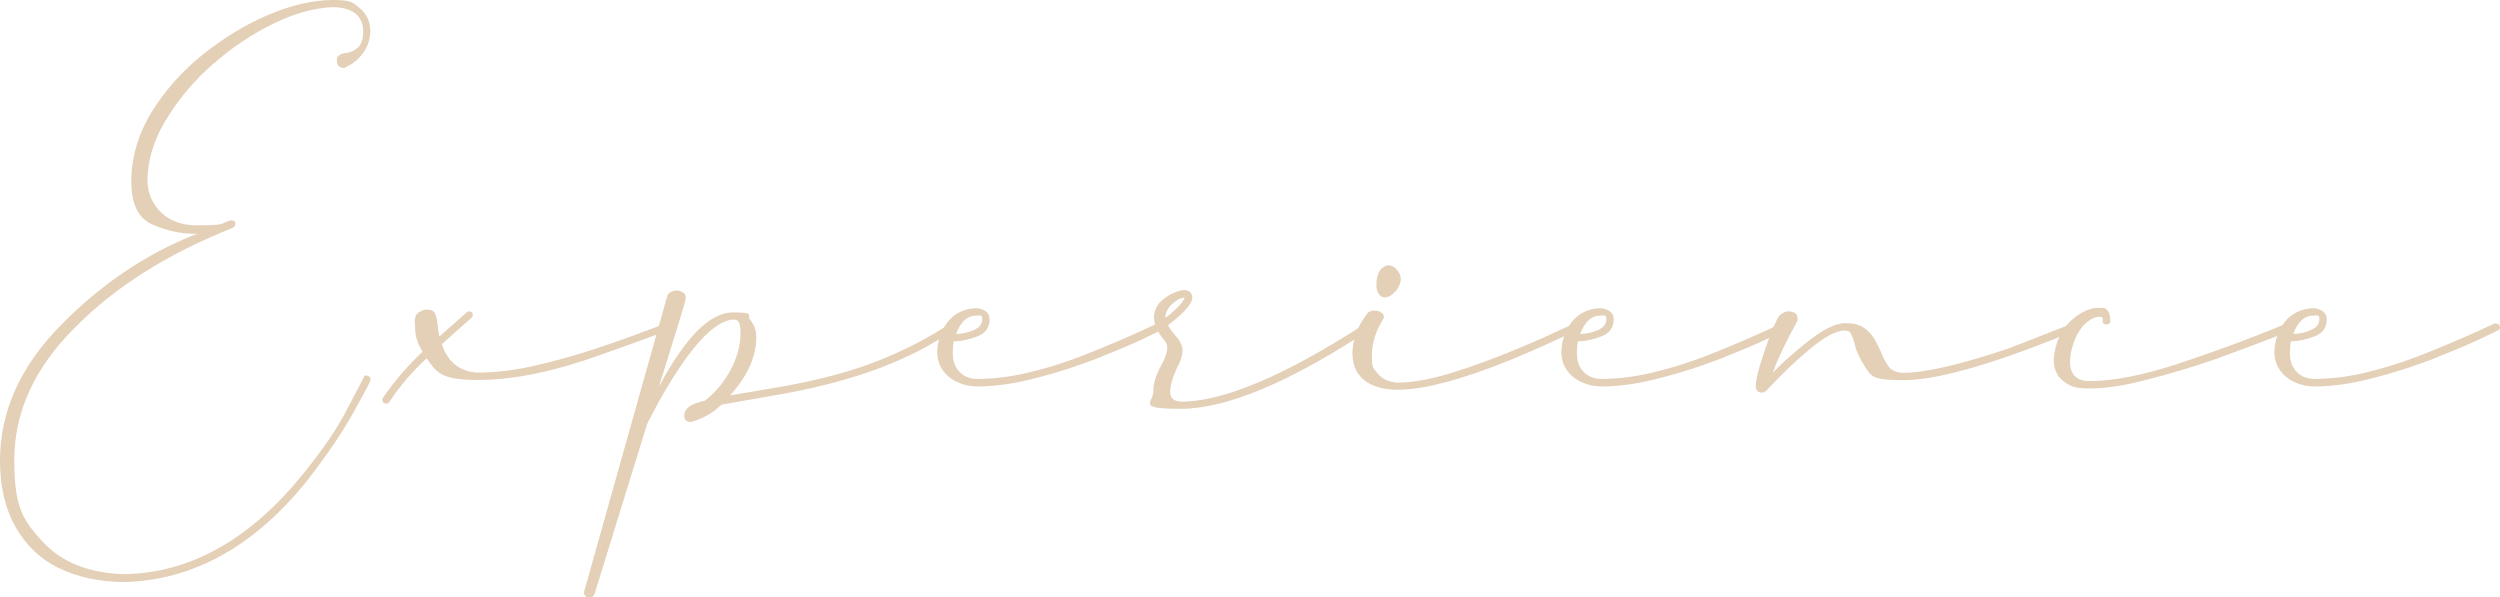 <?xml version="1.0" encoding="UTF-8"?>
<svg id="Layer_1" data-name="Layer 1" xmlns="http://www.w3.org/2000/svg" version="1.1" viewBox="0 0 2347.7 561.1">
  <defs>
    <style>
      .cls-1 {
        fill: #e4cfb7;
        stroke-width: 0px;
      }
    </style>
  </defs>
  <path class="cls-1" d="M55.2,533.5c-17.6-8.6-30.9-21.6-40.6-38.6-9.6-17-14.6-37.6-14.6-62.2,0-46.2,19-88.5,56.9-127.1,37.9-38.6,80.2-67.2,126.7-85.5l2.3-.3c0-.3-1.3-.3-4.3-.3-12.3,0-25.3-3-38.3-8.6-13.3-5.7-20-19-20-40.6s6.3-44.2,19-64.9c12.6-20.3,28.6-38.6,48.2-54.2s40.2-28.3,62.2-37.6c21.6-9,41.6-13.6,59.9-13.6s19,2.7,25.6,8c6.3,5.3,9.6,12.6,9.6,21.6-.3,6-1.7,11.3-4,15.6-4,7.3-9.3,12.6-16,16.3-1,.3-1.7.7-2,1-.3.3-.7.7-1,.7q-.3.3-.7.3t-.7.3c-4.7,0-7-2.3-7-6.7s.7-3.3,1.7-4.7c1-1.3,3.3-2.3,7-2.7,3.7-.3,7.3-2,11-5,3.3-3,5-8.3,5-15.3s-2.7-13.3-7.7-17c-5.3-3.7-12.3-5.7-21-5.7-17,.7-35.6,5.7-55.2,15.3-20,9.6-38.9,22.3-56.9,37.9s-32.6,33.3-44.2,52.2c-11.6,19-17.6,38.3-17.6,57.9s15.3,41.6,45.6,41.6,21.6-1.7,32.6-4.7c3,0,4.3,1,4.3,3s-.7,3-2.3,4c-61.2,24.3-110.8,55.5-148.4,93.8-37.9,37.6-56.9,79.2-56.9,124.7s9,56.9,26.6,76.2c17.6,19.3,43.2,29.6,76.5,30.6,61.9-1,117.7-32.3,167.3-93.1,19-23.3,33.3-44.2,42.9-63.2l15-28.6c0-1,.3-1.7,1.3-1.7,3.3,0,5,1.3,5,3.7s-5,10.6-15.3,29.6c-10.3,19-25.3,40.9-44.6,65.9-49.6,61.5-106.8,93.1-171.6,94.8-23.6-.3-43.9-4.7-61.5-13.3Z"/>
  <path class="cls-1" d="M358.9,375.5l.3-1.3c11.3-16.6,23.9-30.9,37.6-43.9-3-5-5-9.6-6-14-.7-3-1-6-1-8.6v-2c-.3-1.3-.3-2.7-.3-4,0-4,1.3-6.7,3.7-8.3,2.7-1.7,5-2.7,7.7-2.7,4,0,6.7,1.3,7.7,3.7,1,2.7,2,6,2.3,10.3.3,4,1,7.7,1.7,11.3l25.6-22.6s.3-.3.7-.7c.3-.3.7-.3,1.3-.3,2.3,0,3.7,1,3.7,3.3s-.3,1.7-.7,2.3c-.7.3-1.3,1.3-2.3,2.3-1,.7-2.7,2-4.7,4-4,3.3-11,9.6-21.3,19,5.7,16.6,16.6,25.6,33.3,26.6,17.6,0,36.3-2.3,56.2-7,20-4.7,40.2-10.3,60.5-17.3,20.6-7,40.6-14.3,59.9-21.6l2.3-.7c.7,0,1.3,0,2,.3.7.3,1,1.3,1,2.7v1.3c0,.7-.3,1.3-1.3,2-.7.3-6.7,2.7-18.6,7s-27.3,10-46.2,16.6c-43.2,15.6-81.5,23.6-115.4,23.6s-38.6-6.7-47.9-20.3c-13,11.6-24.6,25.3-35.3,41.2-.3.3-.7.7-1,1-.3.3-.7.3-1.7.3-2.3,0-3.7-1.3-3.7-3.7Z"/>
  <path class="cls-1" d="M548.5,555.8l77.8-276.7c1-4.3,4.7-6.3,10-6.3,5,1,7.7,3,7.7,6.7s-8.3,28.9-25.3,83.8c24.9-46.6,47.9-69.9,69.5-69.9s12.6,2.3,16.3,7c3.7,4.3,5.7,9.6,5.7,16,0,18.6-8.3,36.9-24.6,54.9l47.2-8c36.3-6.3,66.9-14.6,92.1-24.6,24.9-10,47.9-21.6,68.2-35.6,3,0,4.3,1.3,4.3,3.7s-.7,2.3-2,3c-40.2,28.3-93.8,48.2-161,60.2l-56.9,10c-8.6,8.3-18.3,13.6-28.9,16.3-4,0-6-2-6-6,0-6.7,6.3-11.3,19.3-14,9.3-7,17.3-16.6,23.9-28.3,6.3-11.6,9.6-23.3,9.6-34.9s-2.3-13-7.3-13c-10.6,1-23,10-36.6,26.9-13.3,16.6-27.9,39.9-42.9,69.2l-1,2.3-49.2,159c-.7,2.3-2.3,3.7-5,3.7s-5-1.7-5-5.3Z"/>
  <path class="cls-1" d="M880.1,332.3c0-11,3-20.6,9.3-29.3,6.3-8.3,15.3-13,26.9-13.6,3.3,0,6.3,1,9,2.7,2.7,2,4,4.3,4,7.7,0,7.7-3.7,13-11.3,16-7.7,3-15,4.7-22.3,4.7-.7,3-1,6.7-1,11,0,7.3,2,13.3,6.3,17.6,4,4.3,9.6,6.7,16.6,6.7,17,0,34.9-2.3,53.6-7.3,19-4.7,38.3-11.3,57.5-19.3,19.6-8,38.9-16.3,58.5-25.6,1,0,2,.3,3,.7,1,.3,1.7,1.3,1.7,3s0,1-.3,1.7c-.3.7-1,1-1.3,1-.3.3-6.3,3.3-17.6,8.6-11.3,5.3-25.6,11.3-43.2,18.3-17.6,6.7-36.3,13-56.2,18-20,5.3-38.3,8-55.5,8s-36.3-10-37.6-30.3ZM914.4,310c5.3-2.3,8-5.7,8-10.3s-2-3.3-6-3.3c-8,0-14.3,5.7-18.6,17.3,5.7-.3,11.3-1.3,16.6-3.7Z"/>
  <path class="cls-1" d="M1083.1,366.9c0-7.3,2.7-15.3,7.7-24.3,3.7-6.7,5.3-12,5.3-16s-1.7-6-4.7-9.6c-5-6.3-7.7-13-7.7-19.3s3.3-13,10-17.6c6.3-4.7,12.6-7.3,18.3-7.7,2.3,0,4,.7,5.7,2,1.3,1.7,2,3.3,2,5s-1,4.7-3.3,7.7c-3.7,5.3-10.3,11.3-19.6,18.3,1.7,3.3,4,6.3,6.7,9.3,4.7,5.3,7,10,7,14.3s-1.7,10.3-5.3,16.6c-4.3,9.3-6.3,17-6.3,22.6s3.3,8.6,10,9c40.2,0,98.1-24.6,173.6-73.5l1.3-.3c2.7,0,4,1.3,4,4.3l-1.7,2c-75.5,49.6-134.4,74.2-177.3,74.2s-25.3-5.7-25.6-17ZM1100.7,285.4c-4.3,4.3-6.3,8.3-6.3,12.3v.7c4-2.7,7.7-6,12-10.3,4-4.3,6-7,6-8.6-3.7,0-7.3,2-11.6,6Z"/>
  <path class="cls-1" d="M1270,333.3c0-13.6,4.3-26.3,13.3-37.9,1.3-2.3,3.7-3.7,7.3-3.7s4.7.7,6.3,1.7,2.7,2.3,2.7,4l-.3,1.7c-7.3,11.3-11,23-11,35.3s2,12,5.7,16.6c4,5,10,7.7,18,8.3,13.6,0,29.6-2.7,48.6-8.3,18.6-5.7,36.9-12.3,54.9-19.6s32.9-13.6,45.2-19.6l19-8.6c2.7,0,4,1,4,3.3s0,1.3-.3,2c-.3.7-1,1-1.3,1-.7.7-7.3,3.7-19.3,9-12,5.7-26.9,12.3-44.6,19.6-45.9,18.6-81.2,27.9-105.8,27.9s-41.9-11-42.2-32.6ZM1292.6,267.4c0-10.6,3.7-16.6,10.6-18.3,3.3,0,6.3,1.3,8.6,4.3,2.3,2.7,3.7,5.7,3.7,8.6s-1.7,8-5,11.6-6.7,5.7-10.3,5.7-7.7-4-7.7-12Z"/>
  <path class="cls-1" d="M1466.2,332.3c0-11,3-20.6,9.3-29.3,6.3-8.3,15.3-13,26.9-13.6,3.3,0,6.3,1,9,2.7,2.7,2,4,4.3,4,7.7,0,7.7-3.7,13-11.3,16-7.7,3-15,4.7-22.3,4.7-.7,3-1,6.7-1,11,0,7.3,2,13.3,6.3,17.6,4,4.3,9.6,6.7,16.6,6.7,17,0,34.9-2.3,53.6-7.3,19-4.7,38.3-11.3,57.5-19.3,19.6-8,38.9-16.3,58.5-25.6,1,0,2,.3,3,.7,1,.3,1.7,1.3,1.7,3s0,1-.3,1.7c-.3.7-1,1-1.3,1-.3.3-6.3,3.3-17.6,8.6-11.3,5.3-25.6,11.3-43.2,18.3-17.6,6.7-36.3,13-56.2,18-20,5.3-38.3,8-55.5,8s-36.3-10-37.6-30.3ZM1500.5,310c5.3-2.3,8-5.7,8-10.3s-2-3.3-6-3.3c-8,0-14.3,5.7-18.6,17.3,5.7-.3,11.3-1.3,16.6-3.7Z"/>
  <path class="cls-1" d="M1648.9,361.9c0-5.3,2.3-14.6,6.7-27.9s8.6-24.9,13.6-34.9c2.3-4,5.7-6,9.6-6.7,6.3,0,9.3,2.3,9.3,6.7v.3c0,1-.3,2.7-1.3,4-9.6,17.6-17.3,33.3-22,46.6,9.6-10,21.3-20.3,34.9-30.9,13.6-10.3,24.6-15.6,32.6-15.6s13.3,1.3,17.6,4c4,2.7,7.3,6,10,10.3,2.3,4,4.3,8,6.3,12.3,2,5.3,4.3,10,7.3,14,3,4,7.7,6,14,6,20.3,0,53.6-7.7,99.1-23l60.5-23.6h.3l.7-.7c1.7.7,2.7,1.3,3,2,.3.7.7,1.3.7,2.3v1c0,.3-.3,1-1,1.7l-18.3,7.3c-66.9,26.6-115.1,39.9-145,39.9s-29.6-3.7-35.3-11.3c-5.3-8-9-15.6-10.6-23-.7-3.3-2-6.3-3.3-9-.7-2.3-2.7-3.3-6-3.3-7.7,0-18.6,5.7-32.6,17.3-14,11.6-27.3,24.6-40.2,38.3l-.3.7c-.3,0-1,.7-1.7,1-.7.7-1.7,1-3,1-3.7,0-5.7-2.3-5.7-6.7Z"/>
  <path class="cls-1" d="M1937.6,357.9c-6-4.7-9-11.6-9-20.6,1.3-15.3,6.7-26.9,15.6-35.6,9-8.3,18-12.6,26.3-12.6s6.3.7,8.3,2.3c2,1.7,3,5.3,3,11-.7,1.7-2,2.3-4,2.3s-3-1-3.3-3l.3-1.3c0-2-1-3-3-3-5,0-10.3,3-15.6,8.6-5,5.7-9,14-11.6,25.6v.7c-.3,2.7-.7,5-.7,7,0,12.3,6,18.6,18.3,18.6,22,0,49.6-5.3,83.2-16.3,33.3-11,67.9-23.6,103.1-38.3,1.7,0,3,.3,3.7,1s1,1.7,1,3.7l-1,1.3c-1.3,1-8.6,4.3-22.3,9.6-14,5.3-30.9,11.6-51.2,19-20.6,7-41.2,13.3-62.5,18.6-21.3,5.7-39.2,8.3-53.9,8.3s-18.6-2.3-24.6-7Z"/>
  <path class="cls-1" d="M2135.8,332.3c0-11,3-20.6,9.3-29.3,6.3-8.3,15.3-13,26.9-13.6,3.3,0,6.3,1,9,2.7,2.7,2,4,4.3,4,7.7,0,7.7-3.7,13-11.3,16-7.7,3-15,4.7-22.3,4.7-.7,3-1,6.7-1,11,0,7.3,2,13.3,6.3,17.6,4,4.3,9.6,6.7,16.6,6.7,17,0,34.9-2.3,53.6-7.3,19-4.7,38.3-11.3,57.5-19.3,19.6-8,38.9-16.3,58.5-25.6,1,0,2,.3,3,.7,1,.3,1.7,1.3,1.7,3s0,1-.3,1.7c-.3.7-1,1-1.3,1-.3.3-6.3,3.3-17.6,8.6-11.3,5.3-25.6,11.3-43.2,18.3-17.6,6.7-36.3,13-56.2,18-20,5.3-38.3,8-55.5,8s-36.3-10-37.6-30.3ZM2170.1,310c5.3-2.3,8-5.7,8-10.3s-2-3.3-6-3.3c-8,0-14.3,5.7-18.6,17.3,5.7-.3,11.3-1.3,16.6-3.7Z"/>
</svg>